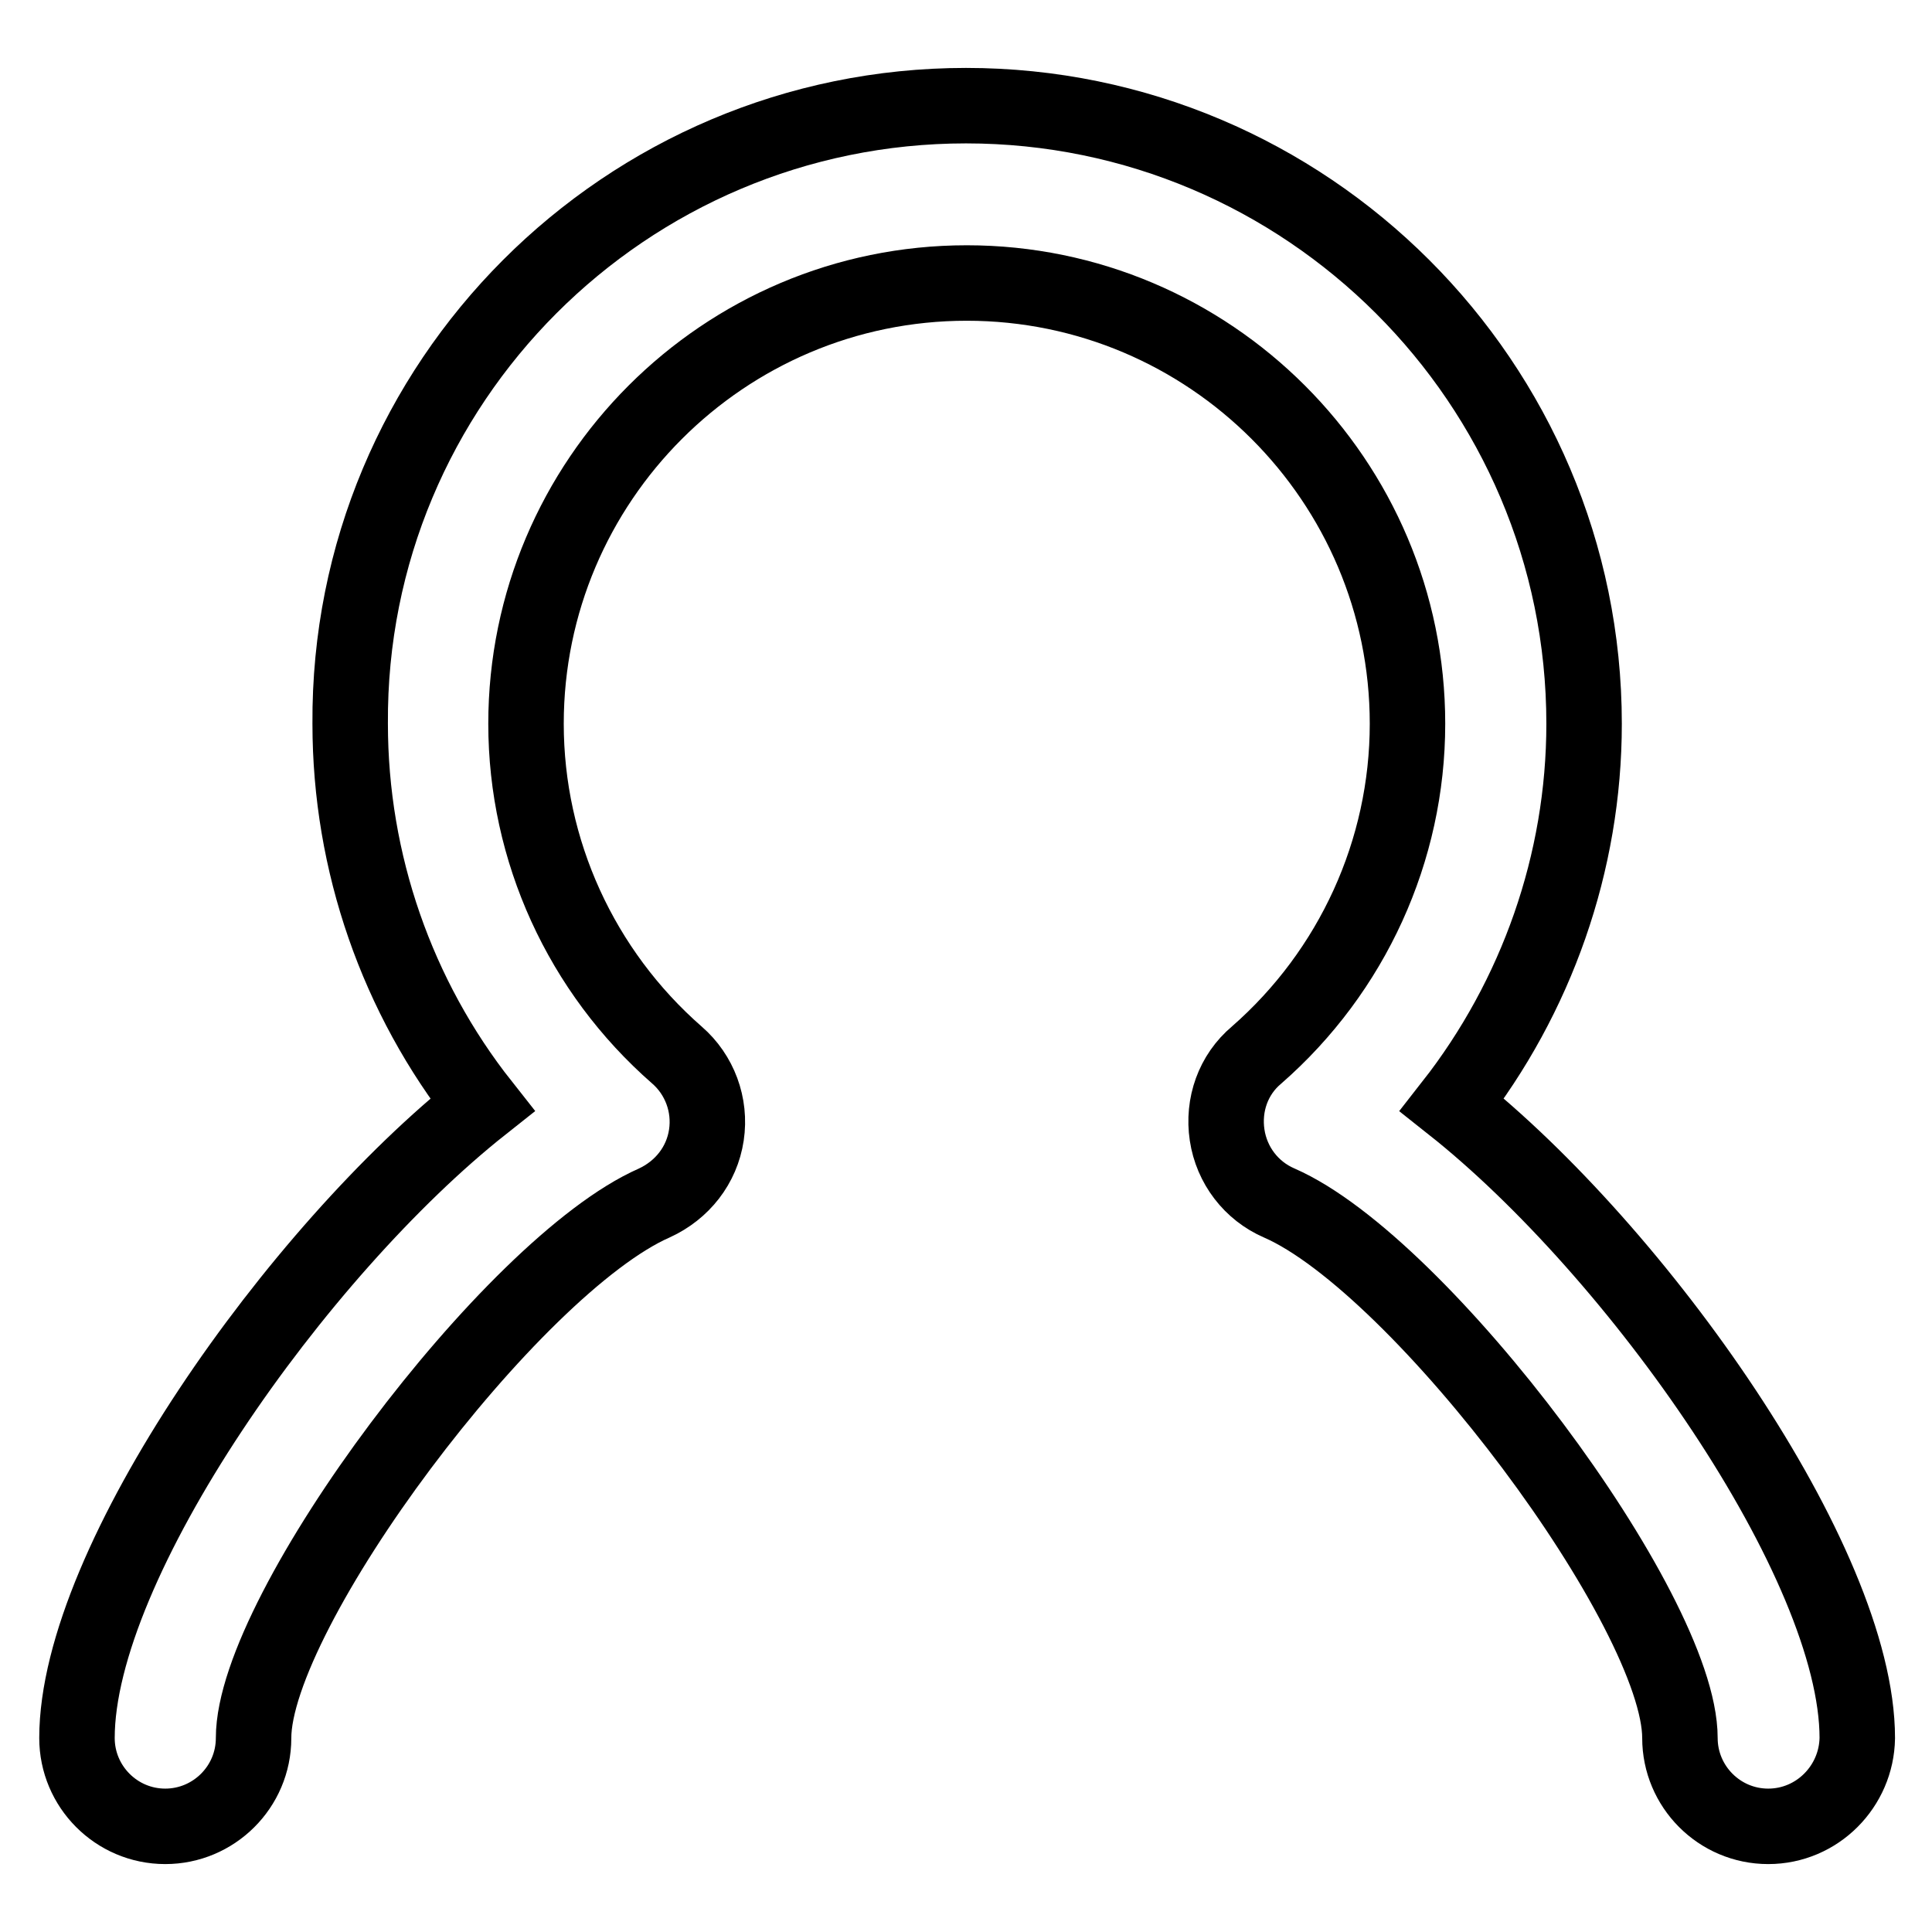 <?xml version="1.0" encoding="utf-8"?>
<!-- Svg Vector Icons : http://www.onlinewebfonts.com/icon -->
<!DOCTYPE svg PUBLIC "-//W3C//DTD SVG 1.1//EN" "http://www.w3.org/Graphics/SVG/1.1/DTD/svg11.dtd">
<svg version="1.1" xmlns="http://www.w3.org/2000/svg" xmlns:xlink="http://www.w3.org/1999/xlink" x="0px" y="0px" viewBox="0 0 256 256" enable-background="new 0 0 256 256" xml:space="preserve">
<g> <path stroke-width="10" fill-opacity="0" stroke="#000000"  d="M234.3,242c-6.5,0-11.7-5.3-11.7-11.7c0-16.9-34.3-62.7-53.1-70.9c-3.7-1.6-6.3-5-6.9-9 c-0.6-4,0.8-8,3.9-10.6c12.7-11.1,20-27.1,20-43.9c0-32.2-26.2-58.4-58.4-58.4c-32.2,0-58.4,26.2-58.4,58.4 c0,16.8,7.3,32.8,20,43.9c3,2.6,4.5,6.6,3.9,10.6c-0.6,4-3.2,7.3-6.9,9c-18.9,8.3-53.1,54-53.1,70.9c0,6.5-5.3,11.7-11.7,11.7 c-6.5,0-11.7-5.3-11.7-11.7c0-23.3,29.2-64.5,53.7-83.9c-11.3-14.3-17.5-32.1-17.5-50.5C46.1,50.7,82.9,14,128,14 c45.1,0,81.9,36.7,81.9,81.9c0,18.4-6.3,36.2-17.5,50.5c24.5,19.4,53.7,60.6,53.7,83.9C246,236.7,240.8,242,234.3,242z"/></g>
</svg>